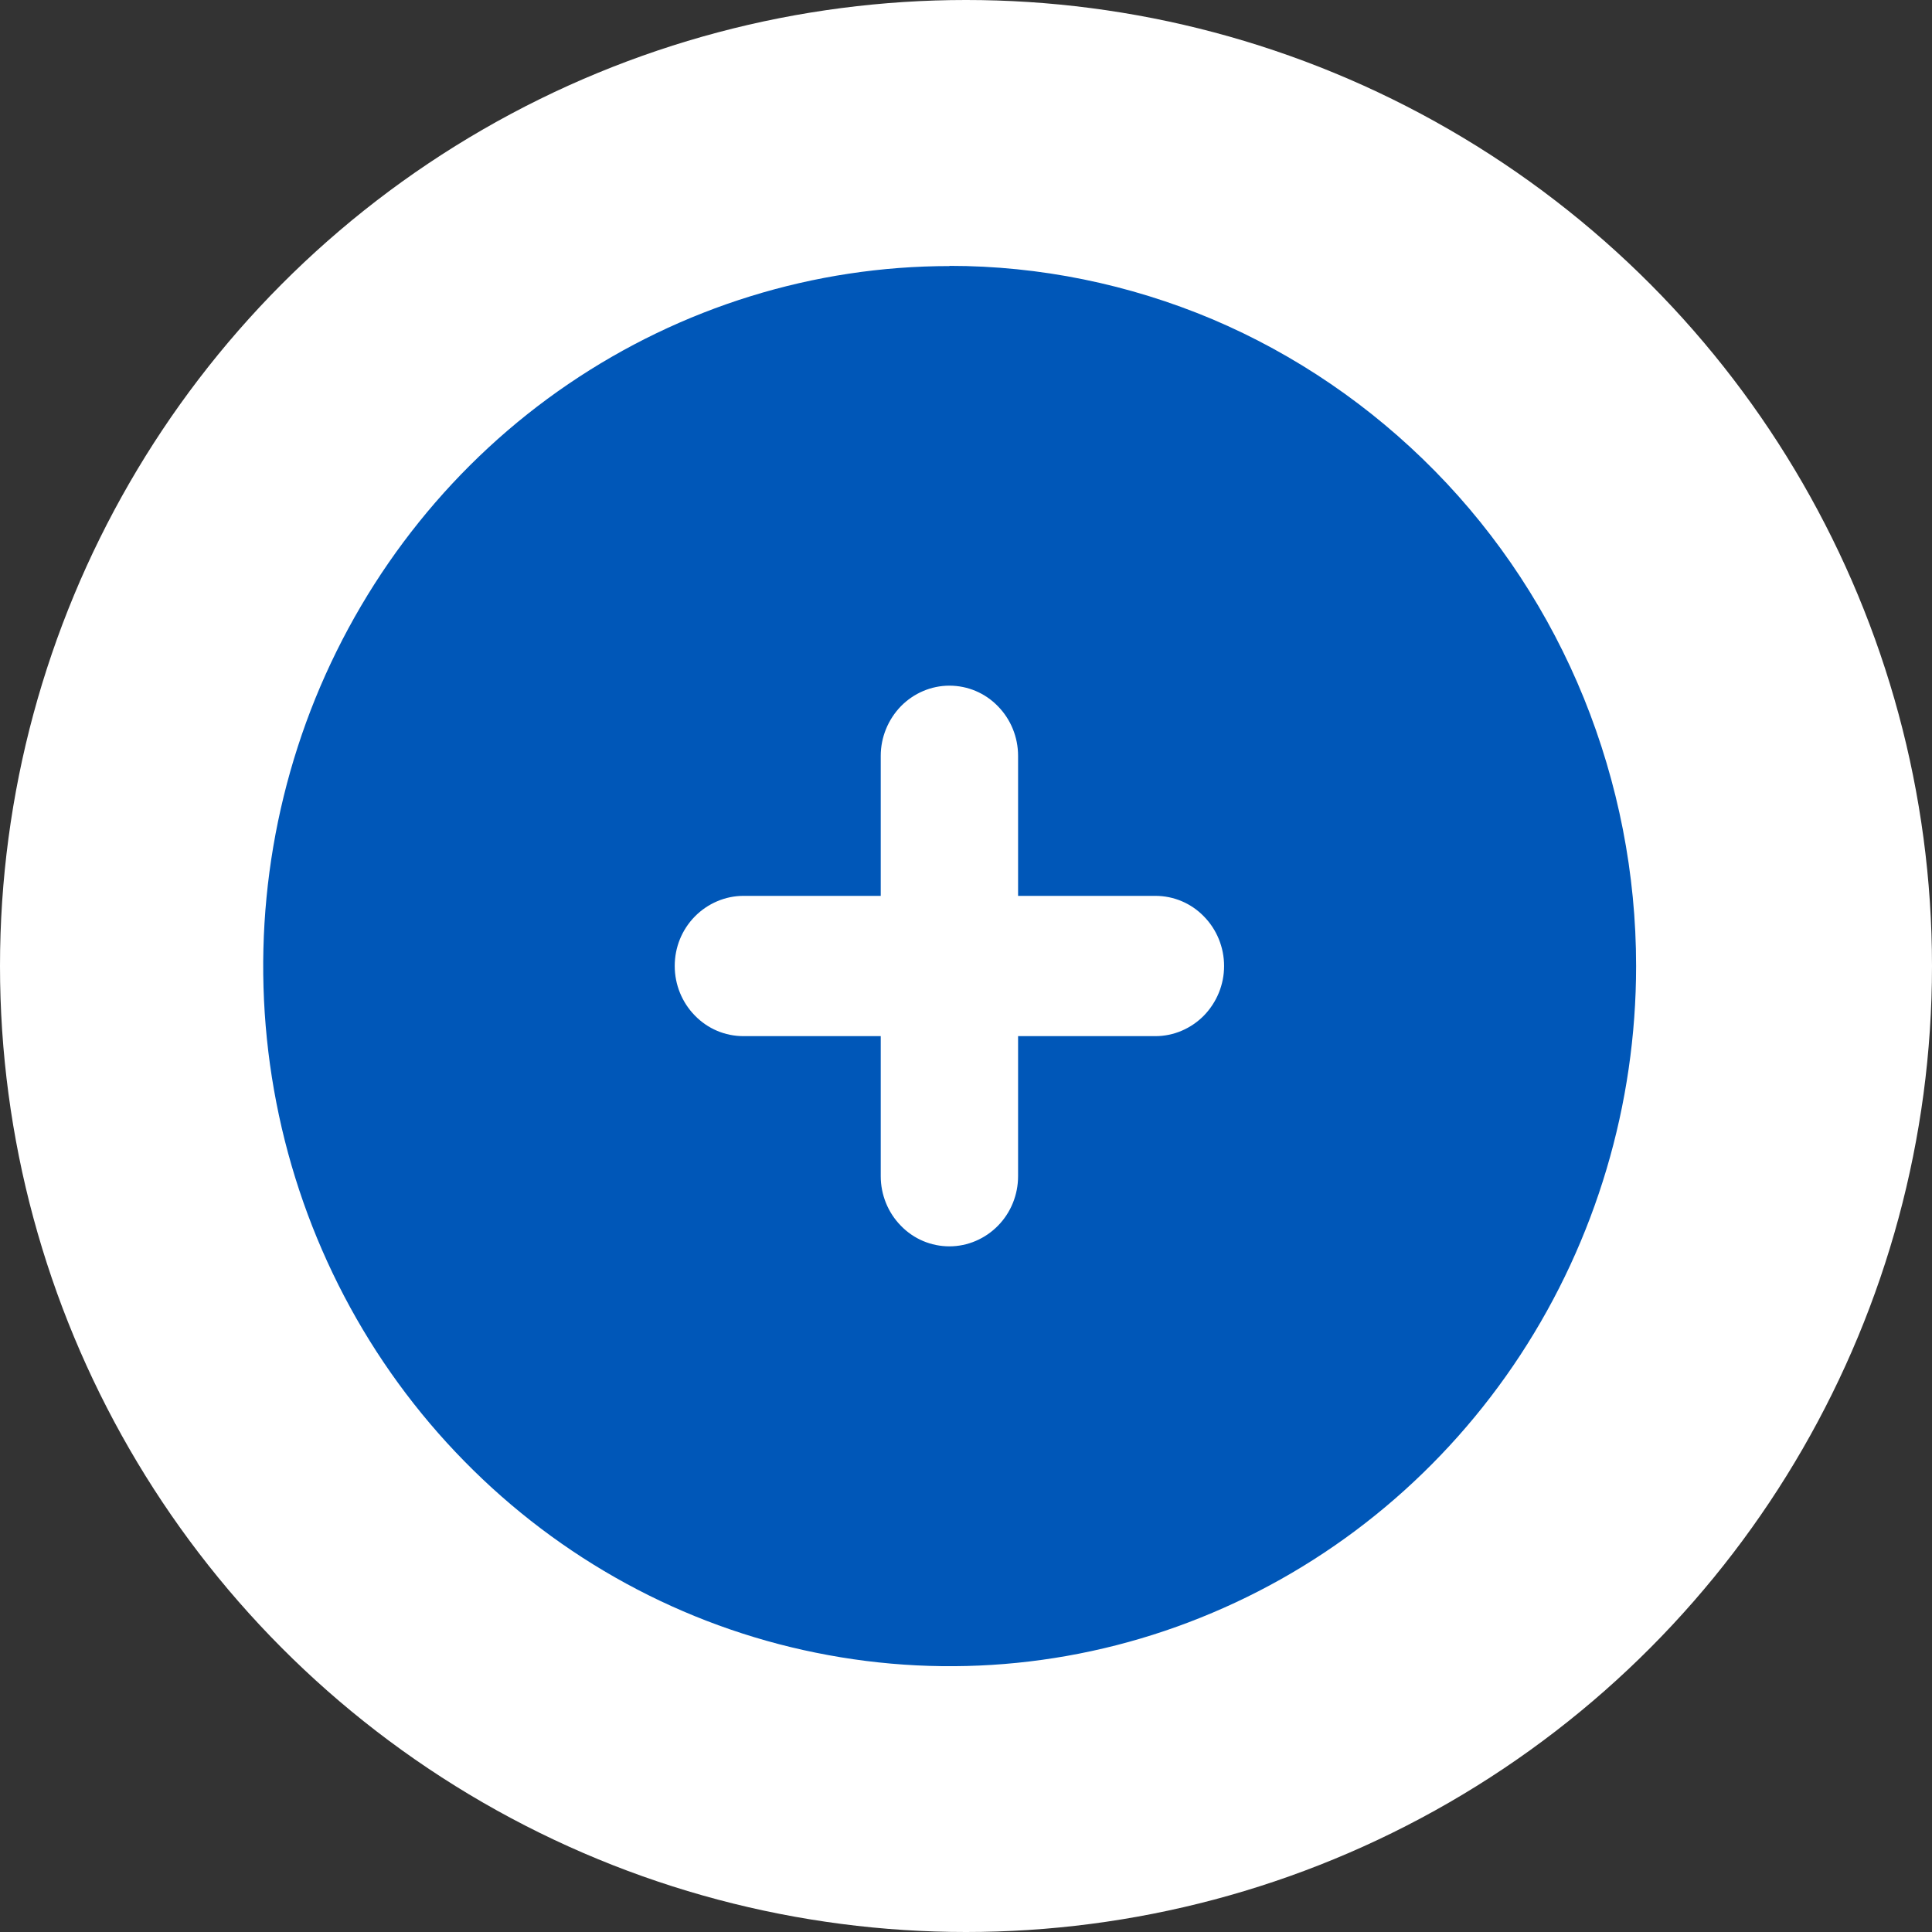<?xml version="1.0" encoding="UTF-8"?><svg id="Layer_2" xmlns="http://www.w3.org/2000/svg" viewBox="0 0 92 92"><rect x="0" y="0" width="92" height="92" fill="#333333" stroke="none"/><defs><style>.cls-1{fill:#fff;}.cls-1,.cls-2{stroke-width:0px;}.cls-2{fill:#0057b8;}</style></defs><g id="Layer_1-2"><circle class="cls-1" cx="46" cy="46" r="46"/><path class="cls-2" d="m45.22,12.67c-6.46,0-12.78,1.96-18.16,5.62-5.38,3.66-9.56,8.87-12.04,14.96-2.47,6.09-3.12,12.79-1.86,19.26,1.26,6.47,4.37,12.41,8.95,17.07,4.57,4.66,10.4,7.84,16.74,9.12,6.34,1.29,12.91.63,18.88-1.9,5.97-2.52,11.08-6.8,14.67-12.28,3.59-5.48,5.51-11.93,5.51-18.52,0-4.38-.85-8.71-2.49-12.76-1.64-4.04-4.05-7.72-7.09-10.81-3.04-3.09-6.64-5.55-10.6-7.23-3.97-1.67-8.22-2.54-12.51-2.54Zm9.8,36.67h-6.54v6.67c0,.88-.34,1.73-.96,2.36-.61.62-1.44.98-2.31.98s-1.7-.35-2.31-.98c-.61-.62-.96-1.47-.96-2.36v-6.67h-6.54c-.87,0-1.7-.35-2.31-.98-.61-.62-.96-1.47-.96-2.36s.34-1.73.96-2.36c.61-.62,1.45-.98,2.31-.98h6.54v-6.67c0-.88.35-1.73.96-2.36.61-.62,1.44-.98,2.31-.98s1.7.35,2.31.98c.61.62.96,1.47.96,2.36v6.67h6.54c.87,0,1.7.35,2.31.98.61.62.96,1.47.96,2.36s-.35,1.73-.96,2.36c-.61.62-1.44.98-2.31.98Z"/></g></svg>